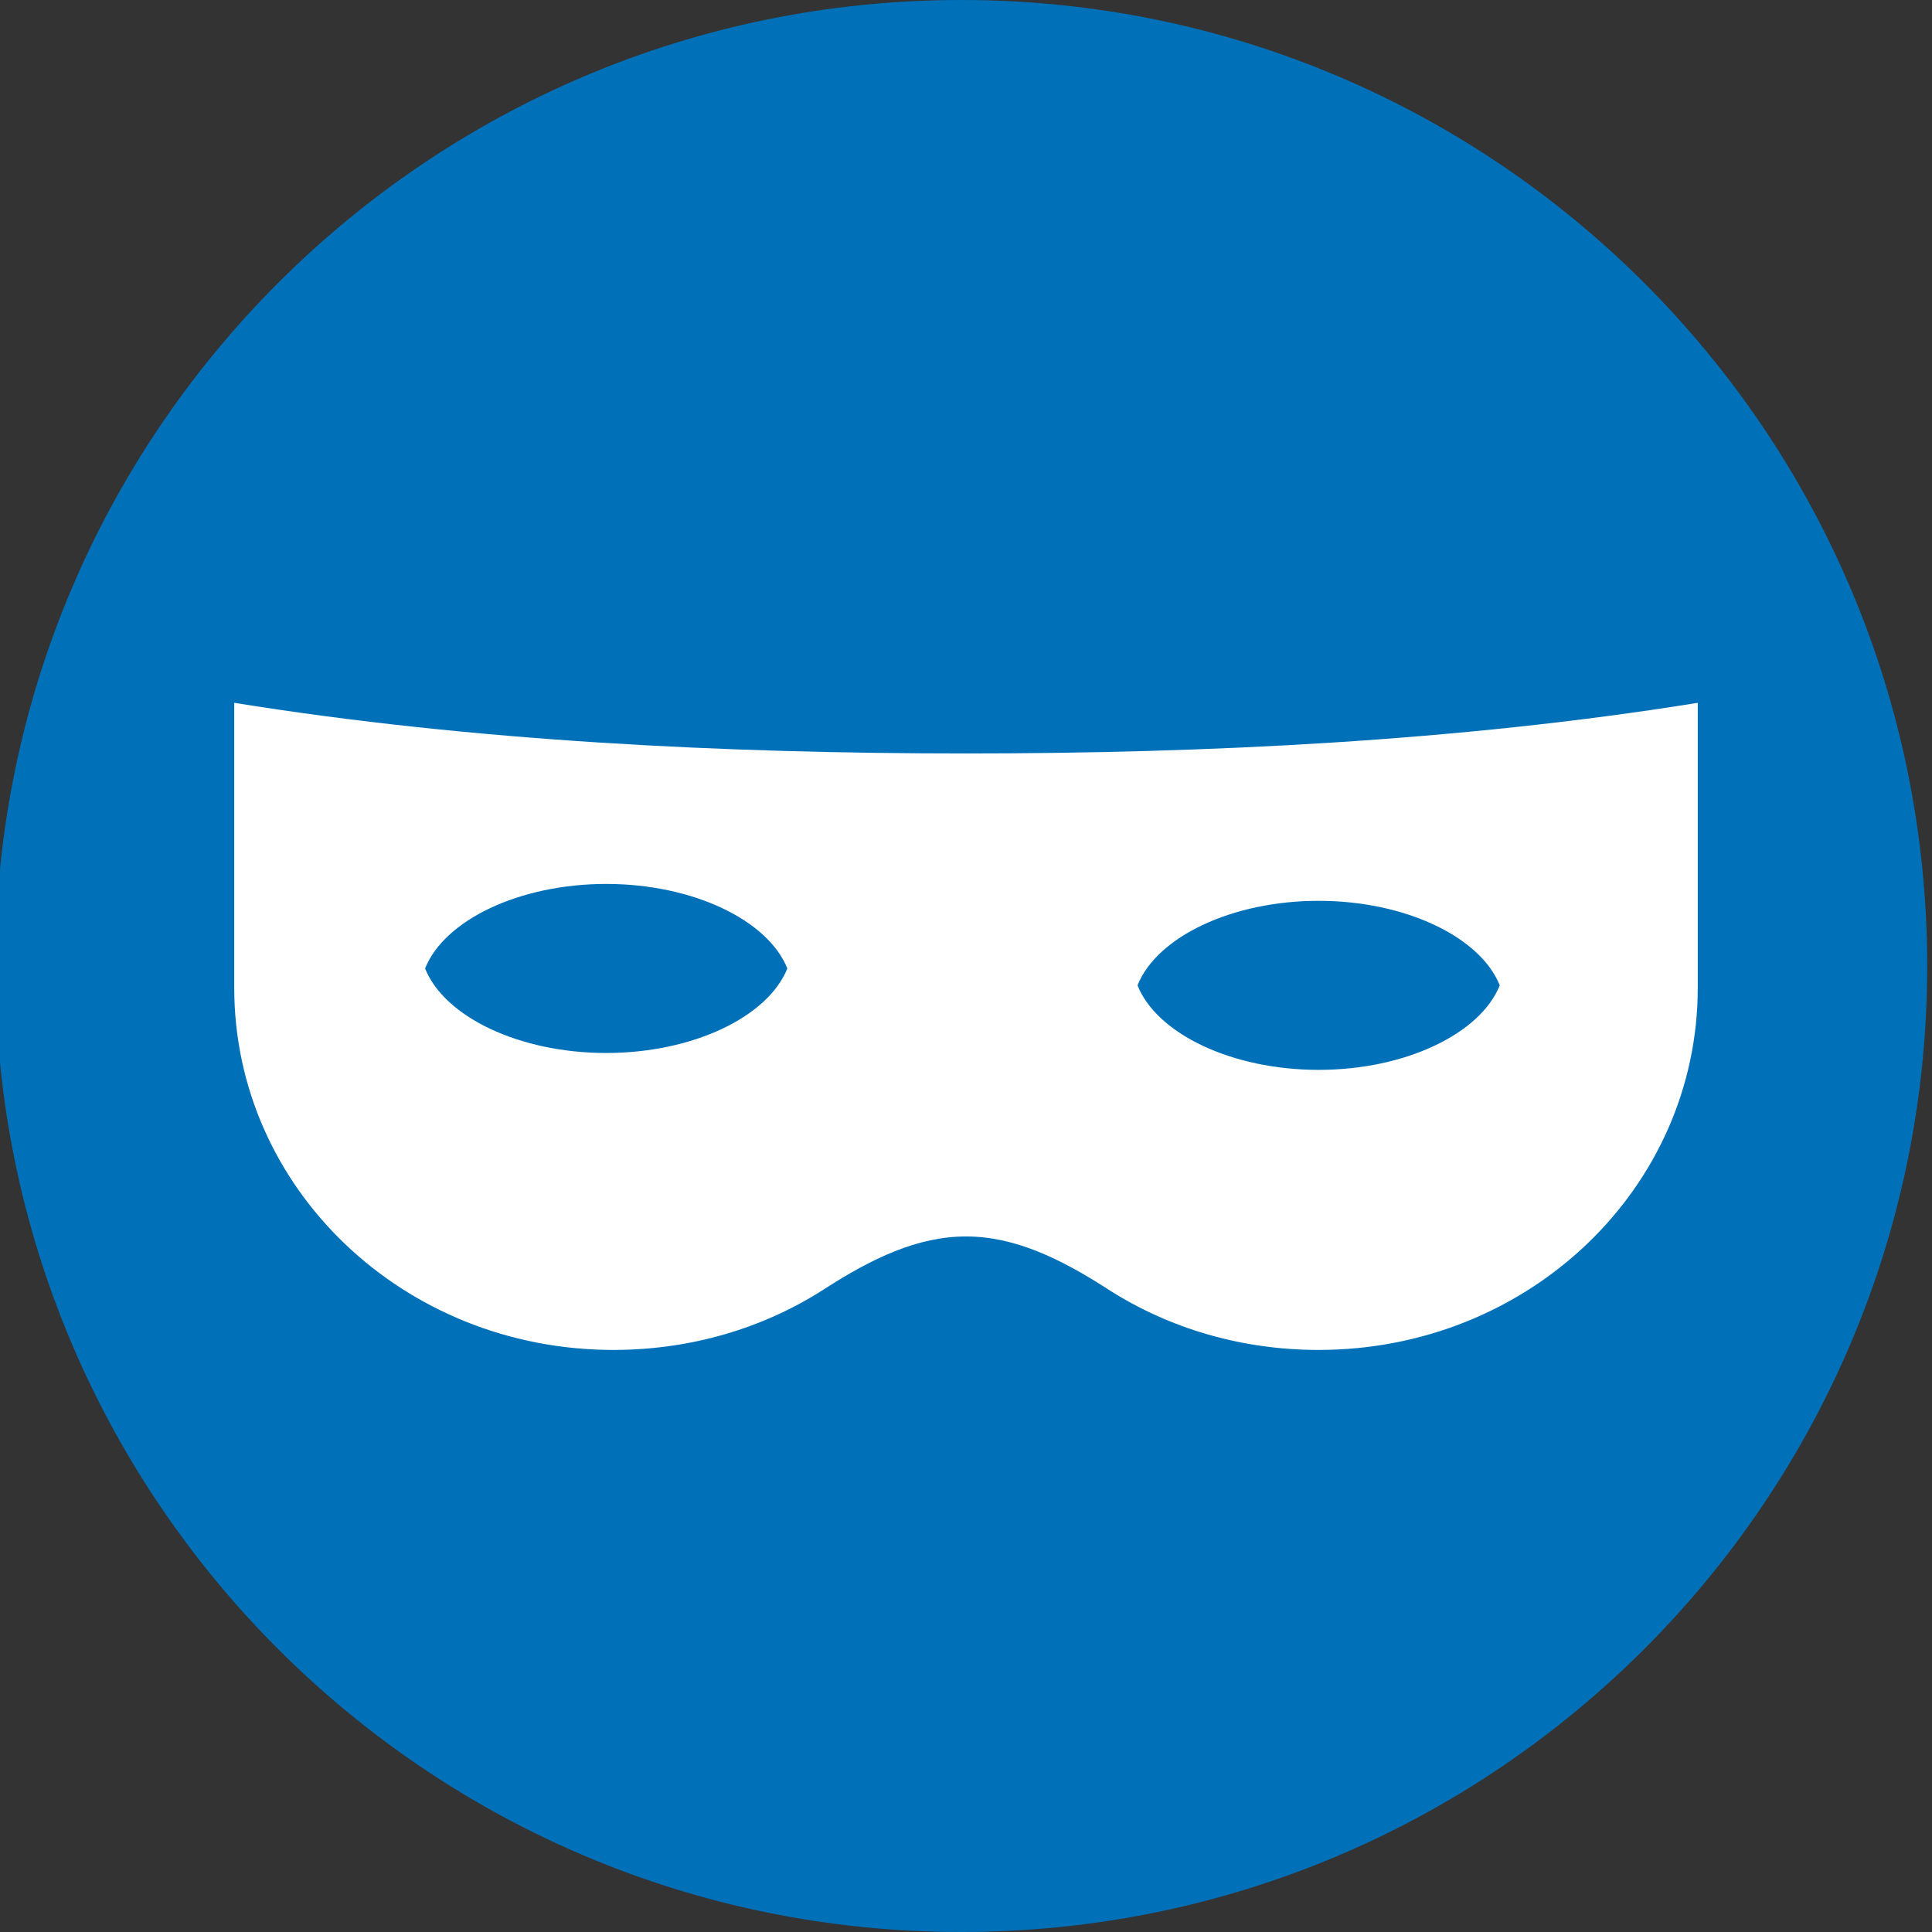 <?xml version="1.0" encoding="UTF-8"?>
<svg xmlns="http://www.w3.org/2000/svg" xmlns:xlink="http://www.w3.org/1999/xlink" width="80px" height="80px" viewBox="0 0 80 80" version="1.1">
<rect x="0" y="0" width="80" height="80" fill="#333333" stroke="none"/>
<g id="surface1">
<path style=" stroke:none;fill-rule:nonzero;fill:rgb(0%,44.314%,72.549%);fill-opacity:1;" d="M 79.801 40 C 79.801 62.09 61.891 80 39.801 80 C 17.707 80 -0.199 62.09 -0.199 40 C -0.199 17.91 17.707 0 39.801 0 C 61.891 0 79.801 17.91 79.801 40 Z M 79.801 40 "/>
<path style=" stroke:none;fill-rule:evenodd;fill:rgb(100%,100%,100%);fill-opacity:1;" d="M 9.699 29.102 L 9.699 40.898 C 9.699 49.199 16.699 55.898 25.398 55.898 C 28.602 55.898 31.602 55 34.102 53.398 C 36.102 52.102 38 51.199 40 51.199 C 42 51.199 43.898 52.102 45.898 53.398 C 48.398 55 51.398 55.898 54.602 55.898 C 63.301 55.898 70.301 49.199 70.301 40.898 L 70.301 29.102 C 60.398 30.699 49.898 31.199 40 31.199 C 30.102 31.199 19.602 30.699 9.699 29.102 Z M 62.102 40.801 C 61.301 38.801 58.199 37.301 54.602 37.301 C 51 37.301 47.898 38.801 47.102 40.801 C 47.898 42.801 51 44.301 54.602 44.301 C 58.199 44.301 61.301 42.801 62.102 40.801 Z M 32.602 40.102 C 31.801 38.102 28.699 36.602 25.102 36.602 C 21.5 36.602 18.398 38.102 17.602 40.102 C 18.398 42.102 21.5 43.602 25.102 43.602 C 28.699 43.602 31.801 42.102 32.602 40.102 Z M 32.602 40.102 "/>
</g>
</svg>
